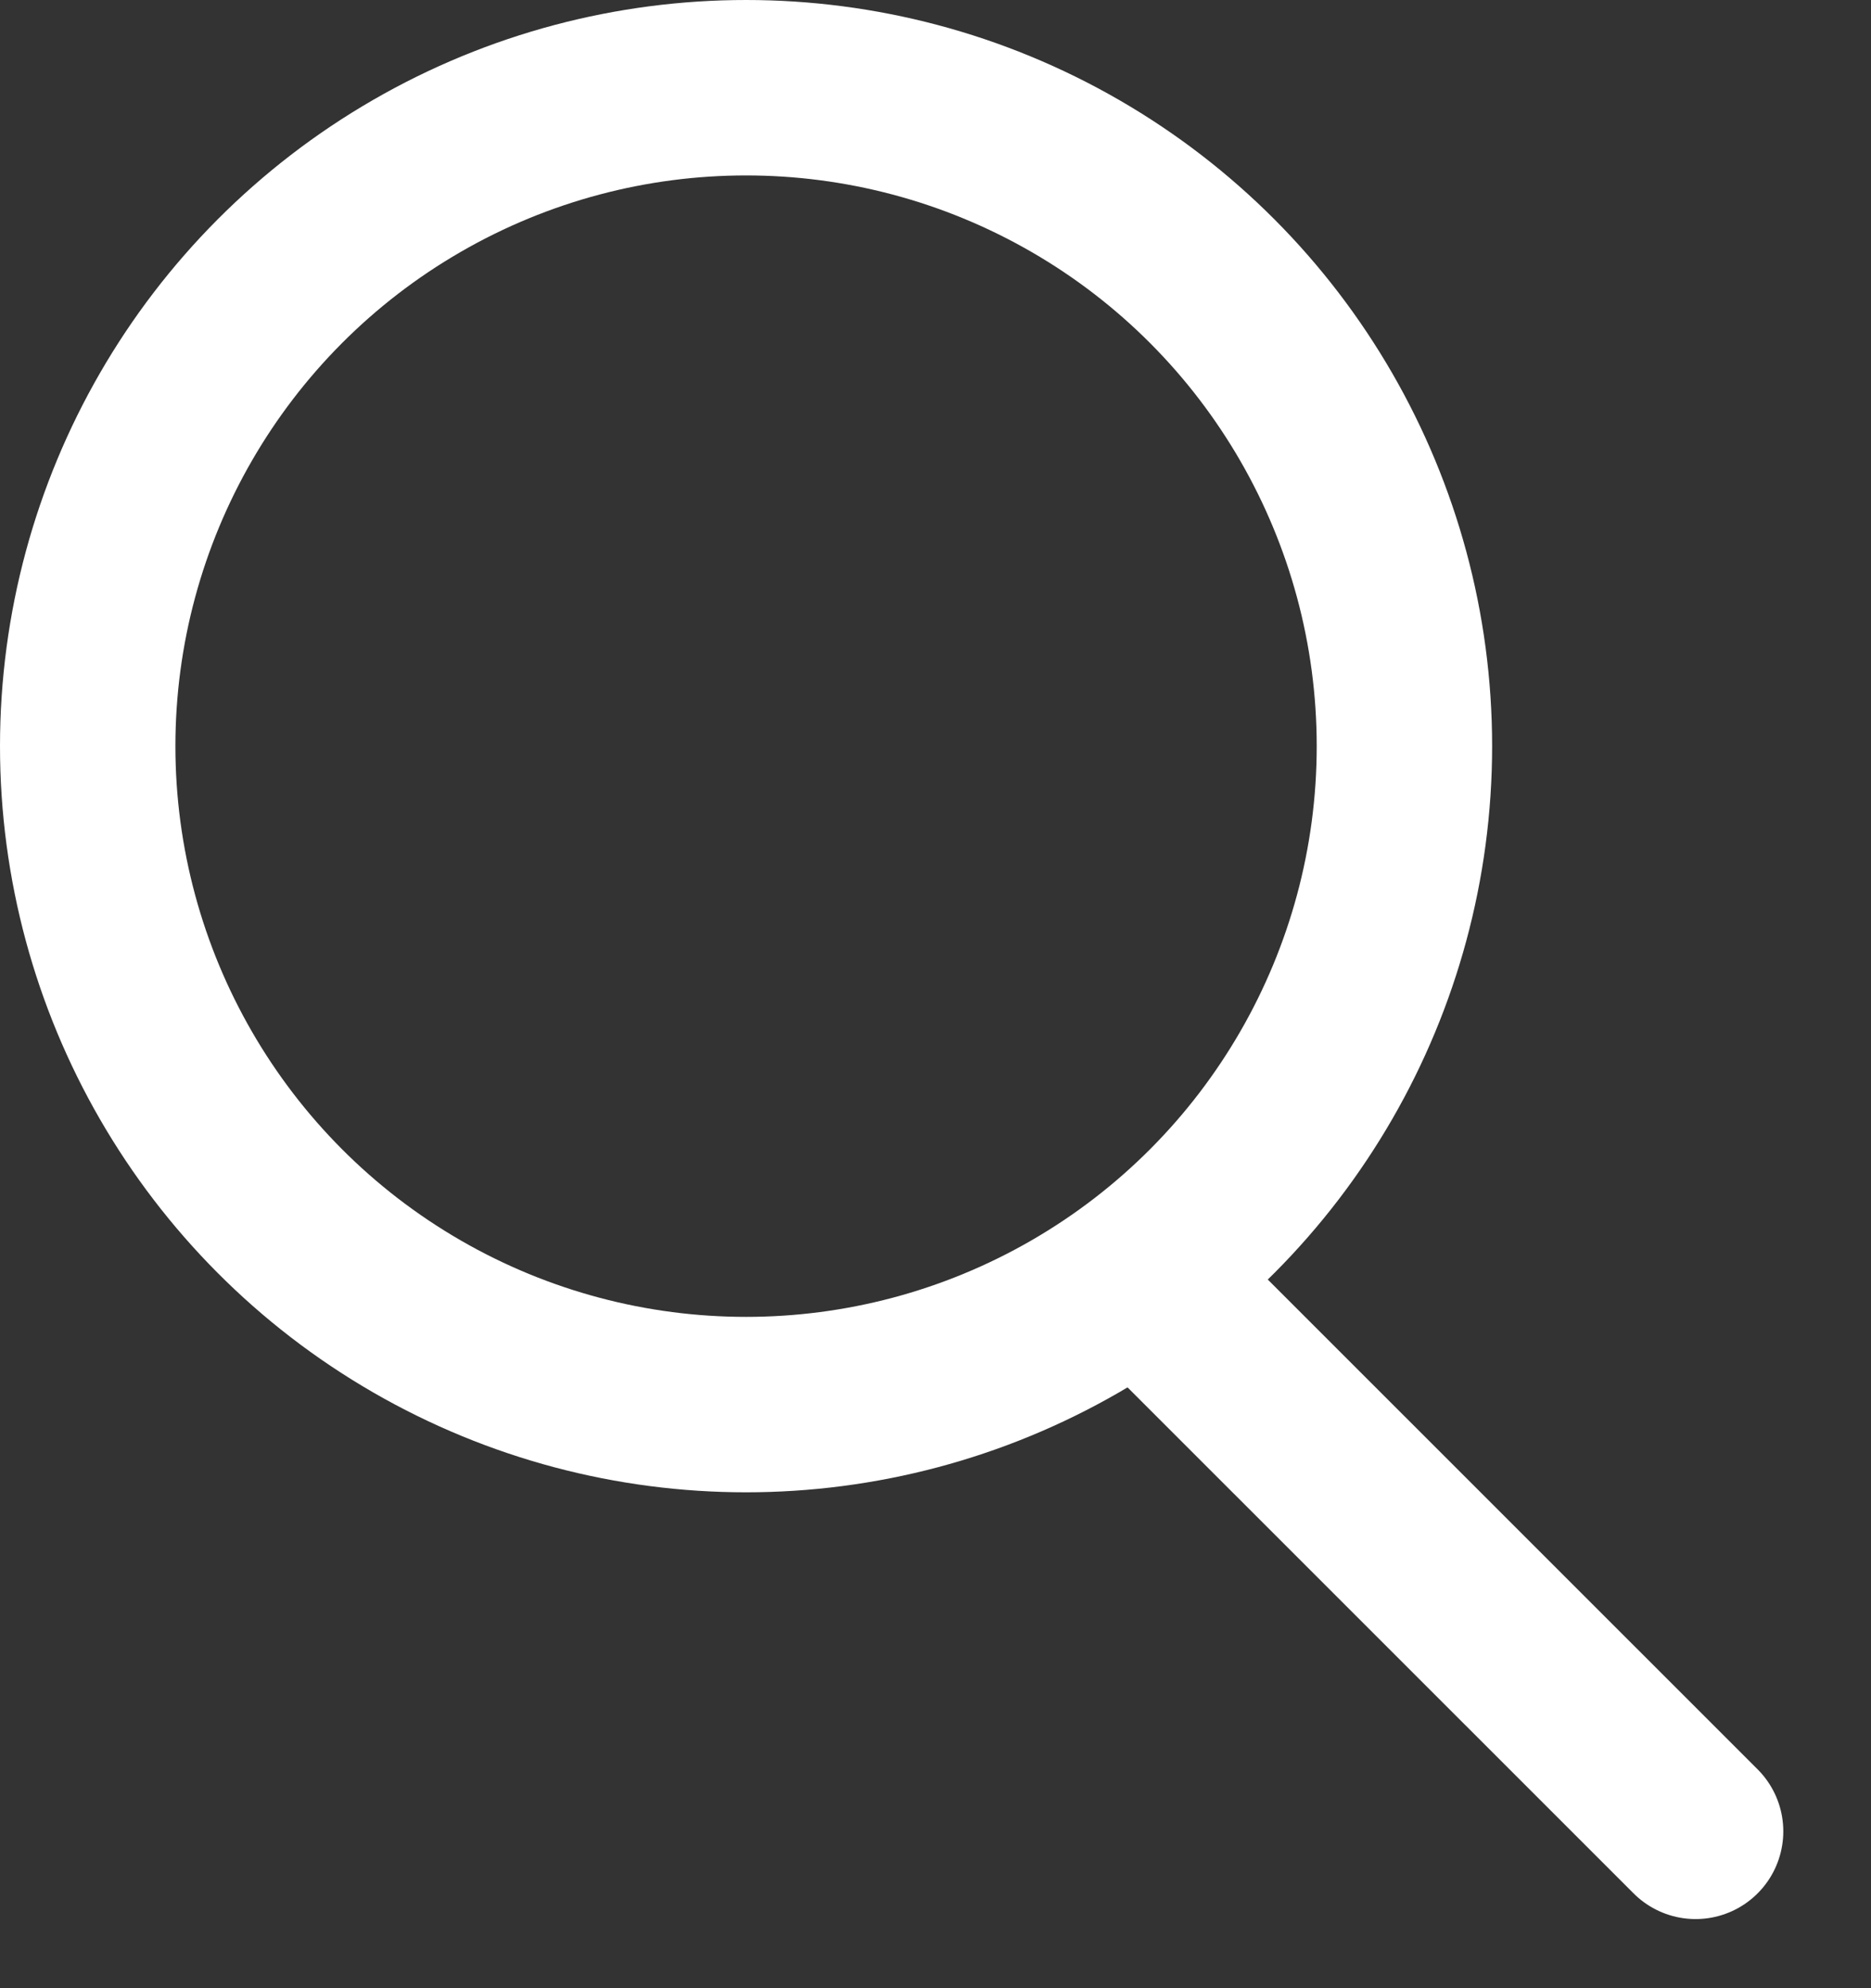 <svg width="16" height="17" viewBox="0 0 16 17" fill="none" xmlns="http://www.w3.org/2000/svg">
<rect x="0" y="0" width="16" height="17" fill="#333333" stroke="none"/>
<path d="M9.86 11.02L14.5 15.659" stroke="white" stroke-width="1.5" stroke-linecap="round" stroke-linejoin="round"/>
<circle cx="6.38" cy="6.38" r="5.63" stroke="white" stroke-width="1.5"/>
</svg>
